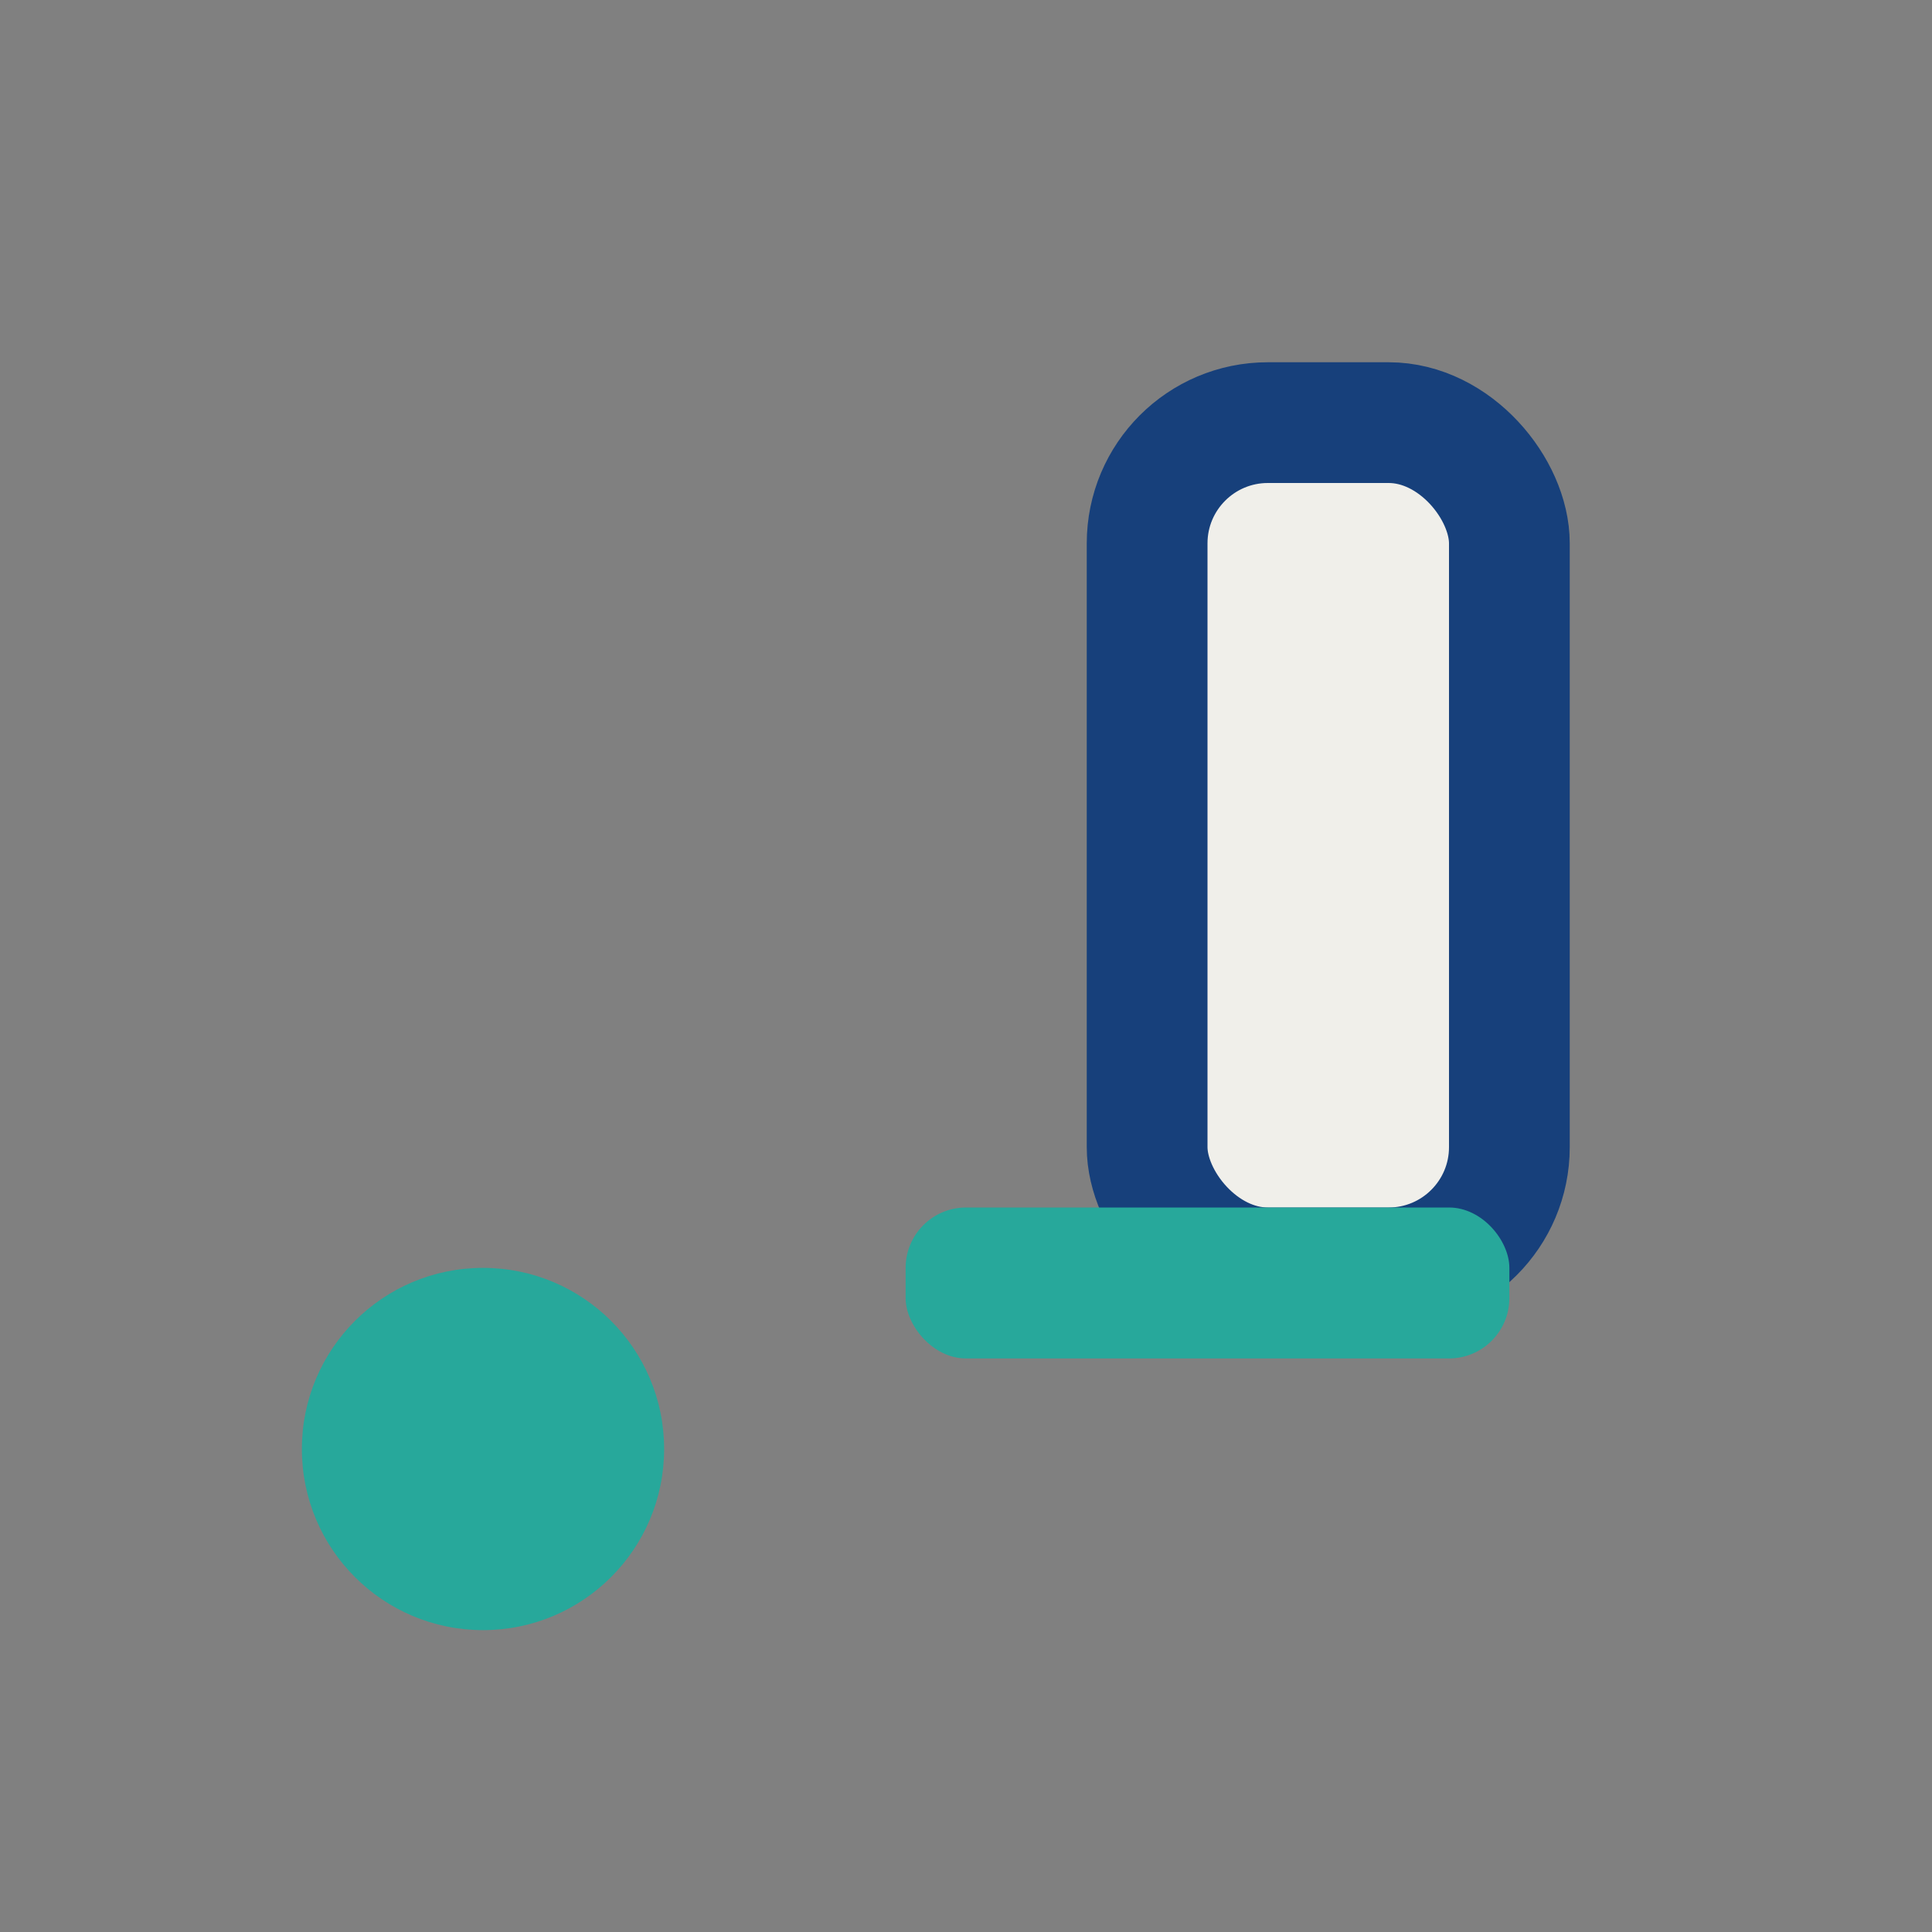 <?xml version="1.0" encoding="UTF-8"?>
<svg xmlns="http://www.w3.org/2000/svg" width="32" height="32" viewBox="0 0 32 32"><rect x="0" y="0" width="32" height="32" fill="#808080" stroke="none"/><ellipse cx="8" cy="24" rx="3" ry="3" fill="#27A89B"/><rect x="19" y="7" width="6" height="14" rx="2" fill="#F0EFEA" stroke="#17407B" stroke-width="2"/><rect x="15" y="20" width="10" height="2.5" rx="1" fill="#27A89B"/></svg>